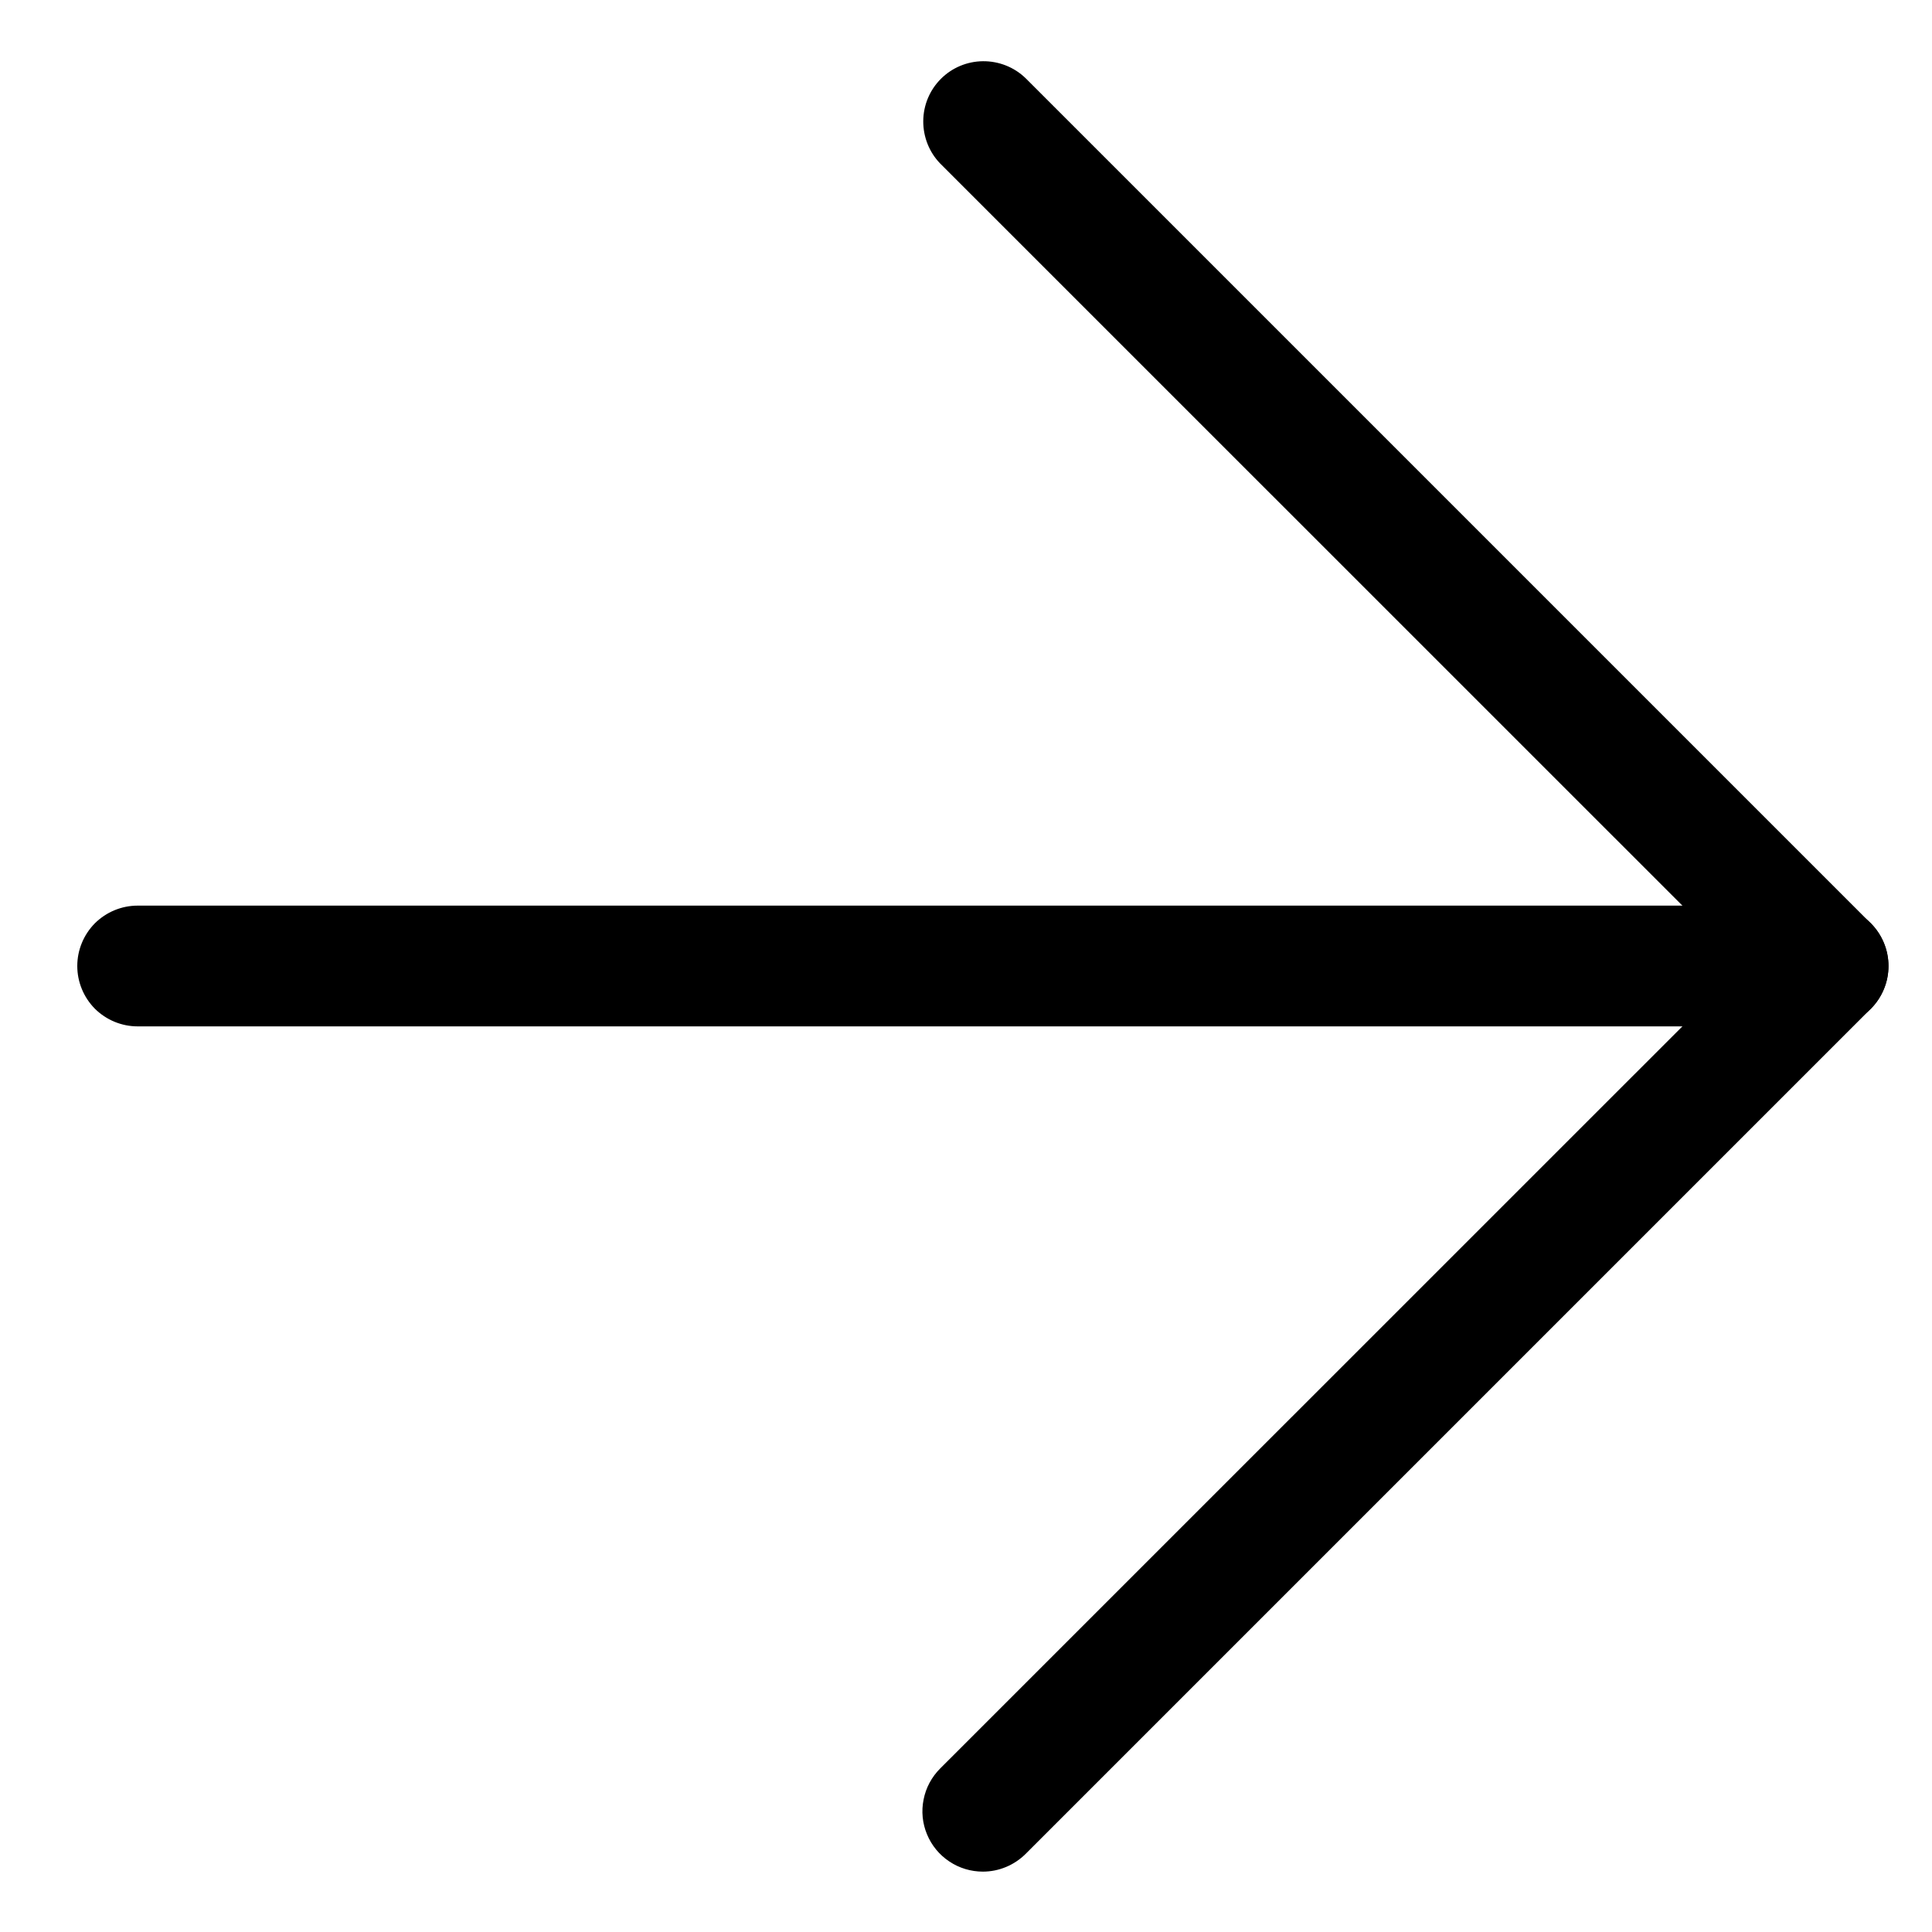 <svg width="16" height="16" viewBox="0 0 16 16" fill="none" xmlns="http://www.w3.org/2000/svg">
<path d="M15.14 8.5H1.14C1.007 8.5 0.88 8.447 0.786 8.354C0.693 8.26 0.64 8.133 0.64 8C0.64 7.867 0.693 7.74 0.786 7.646C0.88 7.553 1.007 7.5 1.14 7.5H15.14C15.273 7.5 15.4 7.553 15.494 7.646C15.587 7.74 15.64 7.867 15.64 8C15.64 8.133 15.587 8.26 15.494 8.354C15.4 8.447 15.273 8.5 15.14 8.5Z" fill="black"/>
<path d="M8.14 15.5C8.041 15.5 7.944 15.471 7.862 15.416C7.779 15.361 7.715 15.283 7.677 15.191C7.639 15.1 7.629 14.999 7.649 14.902C7.668 14.805 7.716 14.716 7.786 14.646L14.433 8L7.786 1.354C7.695 1.26 7.645 1.133 7.646 1.002C7.647 0.871 7.699 0.746 7.792 0.653C7.885 0.56 8.01 0.508 8.141 0.507C8.272 0.506 8.399 0.556 8.493 0.647L15.493 7.647C15.587 7.741 15.639 7.868 15.639 8C15.639 8.133 15.587 8.26 15.493 8.354L8.493 15.354C8.399 15.447 8.272 15.5 8.14 15.5Z" fill="black"/>
</svg>
